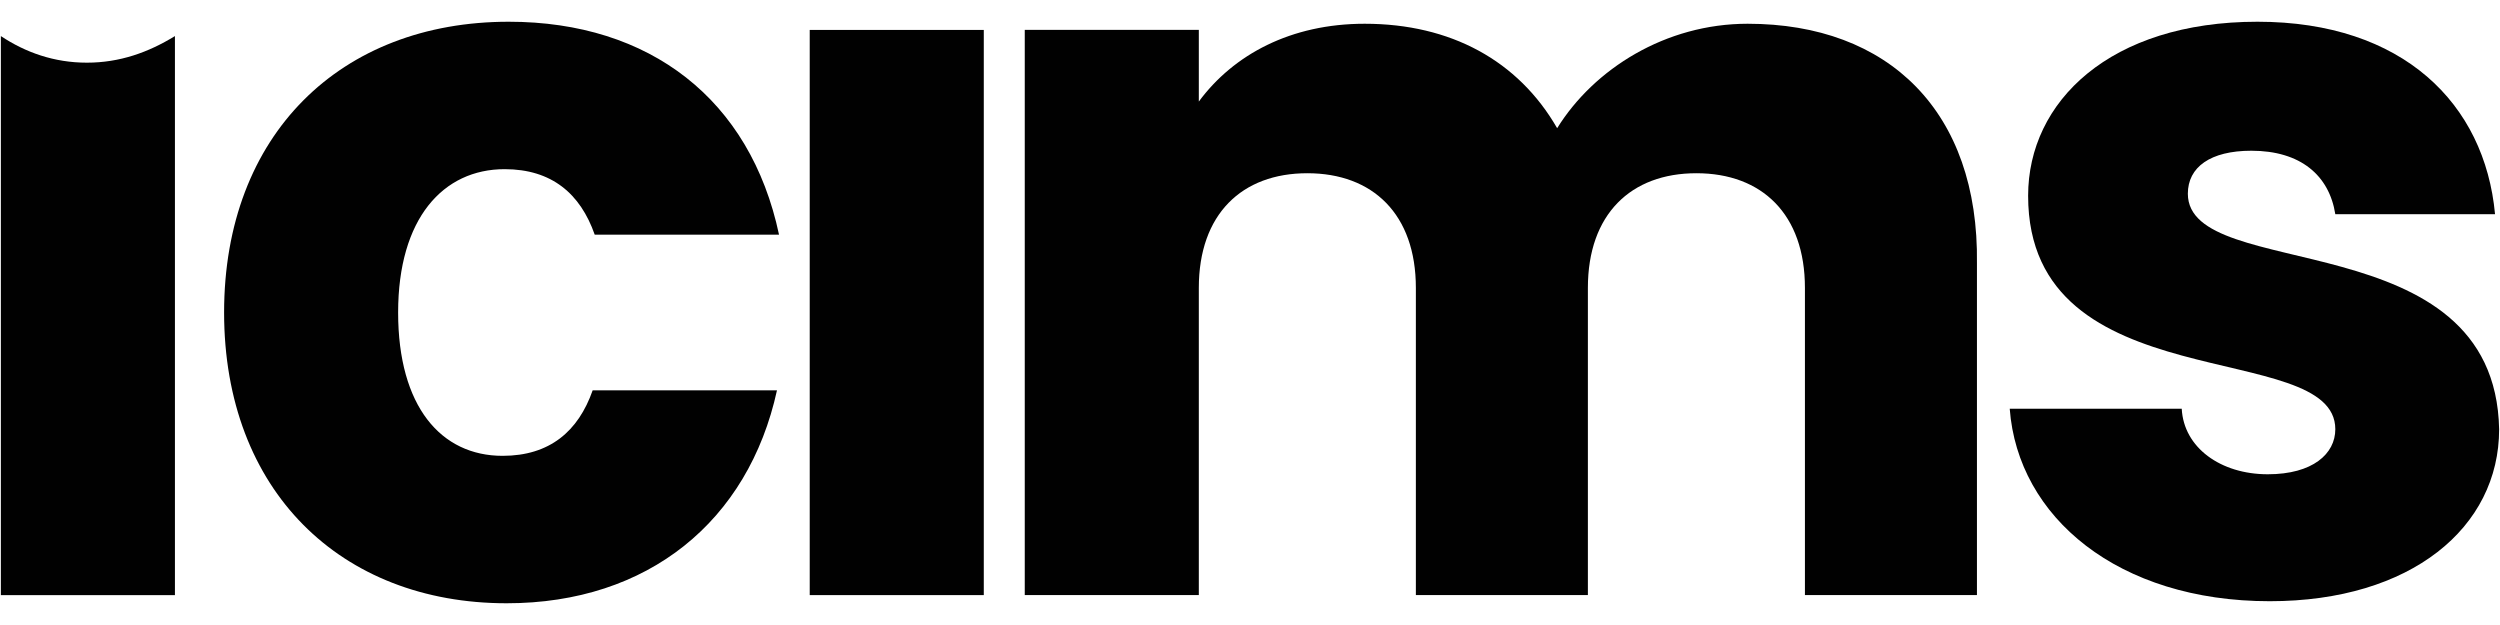 <svg width="72" height="18" viewBox="0 0 72 18" fill="none" xmlns="http://www.w3.org/2000/svg">
<path d="M14.533 4.872C15.89 4.872 16.715 5.579 17.128 6.759H22.436C21.61 2.867 18.72 0.626 14.651 0.626C9.815 0.626 6.454 3.869 6.454 9C6.454 14.131 9.815 17.374 14.592 17.374C18.661 17.374 21.551 15.015 22.377 11.241H17.069C16.656 12.421 15.831 13.128 14.474 13.128C12.705 13.128 11.466 11.713 11.466 9C11.466 6.287 12.764 4.872 14.533 4.872Z" fill="#010101"/>
<path d="M63.01 5.579C63.01 4.813 63.659 4.341 64.839 4.341C66.254 4.341 67.08 5.049 67.257 6.169H71.857C71.562 2.985 69.203 0.626 65.016 0.626C60.769 0.626 58.41 2.926 58.41 5.638C58.41 11.595 67.257 9.708 67.257 12.362C67.257 13.069 66.608 13.659 65.311 13.659C63.954 13.659 62.892 12.892 62.834 11.772H57.88C58.115 14.898 61.005 17.315 65.369 17.315C69.439 17.315 71.975 15.192 71.975 12.362C71.857 6.346 63.01 8.174 63.01 5.579Z" fill="#010101"/>
<path d="M2.502 1.805C1.559 1.805 0.733 1.51 0.025 1.039L0.025 17.139H5.038V1.039C4.272 1.51 3.446 1.805 2.502 1.805Z" fill="#010101"/>
<path d="M28.333 0.862L23.32 0.862V17.139H28.333V0.862Z" fill="#010101"/>
<path d="M50.331 0.684C47.972 0.684 45.908 1.982 44.846 3.692C43.726 1.746 41.779 0.684 39.303 0.684C37.179 0.684 35.528 1.569 34.526 2.925V0.861L29.513 0.861V17.138H34.526V8.292C34.526 6.169 35.764 4.989 37.651 4.989C39.538 4.989 40.777 6.169 40.777 8.292V17.138H45.731V8.292C45.731 6.169 46.969 4.989 48.856 4.989C50.744 4.989 51.982 6.169 51.982 8.292V17.138H56.936V7.584C56.995 3.22 54.4 0.684 50.331 0.684Z" fill="#010101"/>
</svg>

